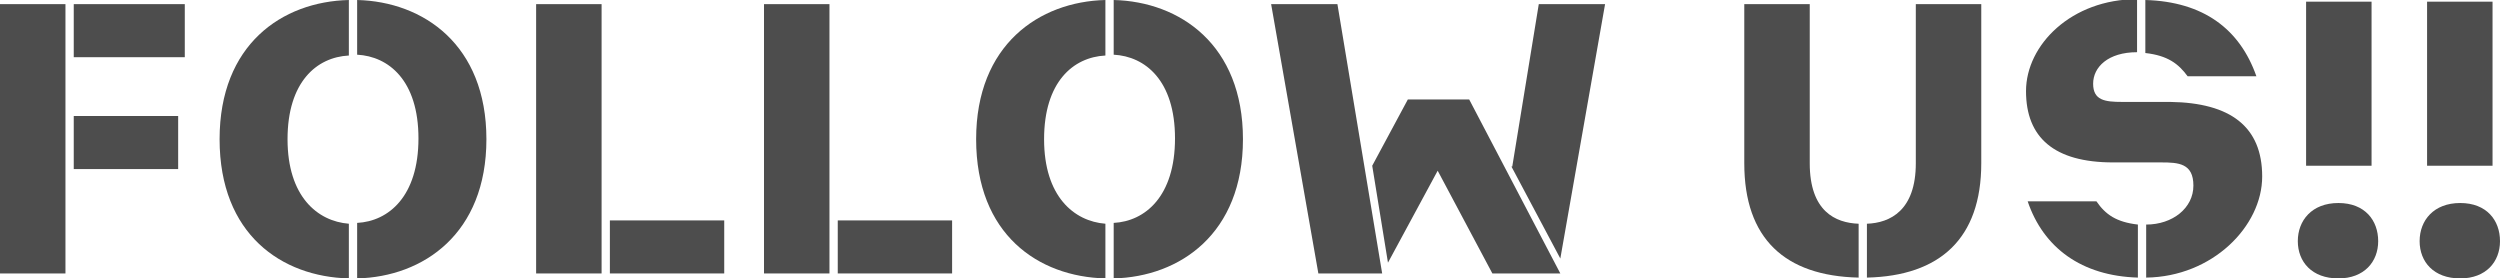 <?xml version="1.0" encoding="UTF-8"?>
<svg id="_レイヤー_1" data-name="レイヤー_1" xmlns="http://www.w3.org/2000/svg" version="1.1" viewBox="0 0 301.7 33.6">
  <!-- Generator: Adobe Illustrator 29.8.2, SVG Export Plug-In . SVG Version: 2.1.1 Build 3)  -->
  <defs>
    <style>
      .st0 {
        fill: #4d4d4d;
      }
    </style>
  </defs>
  <path class="st0" d="M0,33V.5h7.9v32.5H0ZM8.9,6.9V.5h13.4v6.4h-13.4ZM8.9,20.4v-6.4h12.6v6.4h-12.6Z"/>
  <path class="st0" d="M26.5,16.8C26.5,5.4,34,.2,42.1,0v6.7c-3.9.2-7.4,3.2-7.4,10.1s3.6,9.9,7.4,10.2v6.6c-8.1-.2-15.6-5.3-15.6-16.8ZM43.1,26.9c3.8-.2,7.4-3.2,7.4-10.2s-3.6-9.9-7.4-10.1V0c8,.2,15.6,5.4,15.6,16.8s-7.6,16.6-15.6,16.8v-6.6Z"/>
  <path class="st0" d="M64.7,33V.5h7.9v32.5h-7.9ZM73.6,33v-6.4h13.8v6.4h-13.8Z"/>
  <path class="st0" d="M92.2,33V.5h7.9v32.5h-7.9ZM101.1,33v-6.4h13.8v6.4h-13.8Z"/>
  <path class="st0" d="M117.8,16.8c0-11.4,7.6-16.6,15.6-16.8v6.7c-3.9.2-7.4,3.2-7.4,10.1s3.6,9.9,7.4,10.2v6.6c-8.1-.2-15.6-5.3-15.6-16.8ZM134.4,26.9c3.8-.2,7.4-3.2,7.4-10.2s-3.6-9.9-7.4-10.1V0c8,.2,15.6,5.4,15.6,16.8s-7.6,16.6-15.6,16.8v-6.6Z"/>
  <path class="st0" d="M159.1,33L153.4.5h8l5.4,32.5h-7.7ZM180.1,33l-6.6-12.4-6,11.1-1.9-11.7,4.3-8h7.4l11,21h-8.1ZM182.5,20.1l3.2-19.6h8l-5.4,30.7-5.9-11.1Z"/>
  <path class="st0" d="M210.5,19.7V.5h7.9v19.2c0,5.8,3.1,7.2,5.9,7.3v6.5c-8.9-.2-13.8-4.7-13.8-13.8ZM225.3,27c2.8-.1,5.9-1.6,5.9-7.3V.5h7.9v19.2c0,9.1-5,13.6-13.8,13.8v-6.5Z"/>
  <path class="st0" d="M259,27.1c3.2,0,5.7-2,5.7-4.7s-1.8-2.8-3.9-2.8h-5.8c-7.1,0-10.5-3-10.5-8.6s5.5-11.1,13.4-11.1v6.4c-3.5,0-5.3,1.8-5.3,3.8s1.4,2.2,3.5,2.2h5.8c7.3.1,11.1,3,11.1,9s-6,12.1-14,12.2v-6.4ZM244.7,24.3h8.3c1.1,1.6,2.4,2.5,5,2.8v6.4c-6.8-.2-11.4-3.6-13.3-9.2ZM264,9.2c-1.1-1.5-2.4-2.5-5.1-2.8V0c7,.2,11.4,3.5,13.4,9.2h-8.3Z"/>
  <path class="st0" d="M282.2,33.6c-3.2,0-4.9-2-4.9-4.5s1.7-4.6,4.9-4.6,4.8,2.1,4.8,4.6-1.7,4.5-4.8,4.5ZM278.3,19.9V.2h7.9v19.8h-7.9Z"/>
  <path class="st0" d="M296.9,33.6c-3.2,0-4.9-2-4.9-4.5s1.7-4.6,4.9-4.6,4.8,2.1,4.8,4.6-1.7,4.5-4.8,4.5ZM292.9,19.9V.2h7.9v19.8h-7.9Z"/>
</svg>